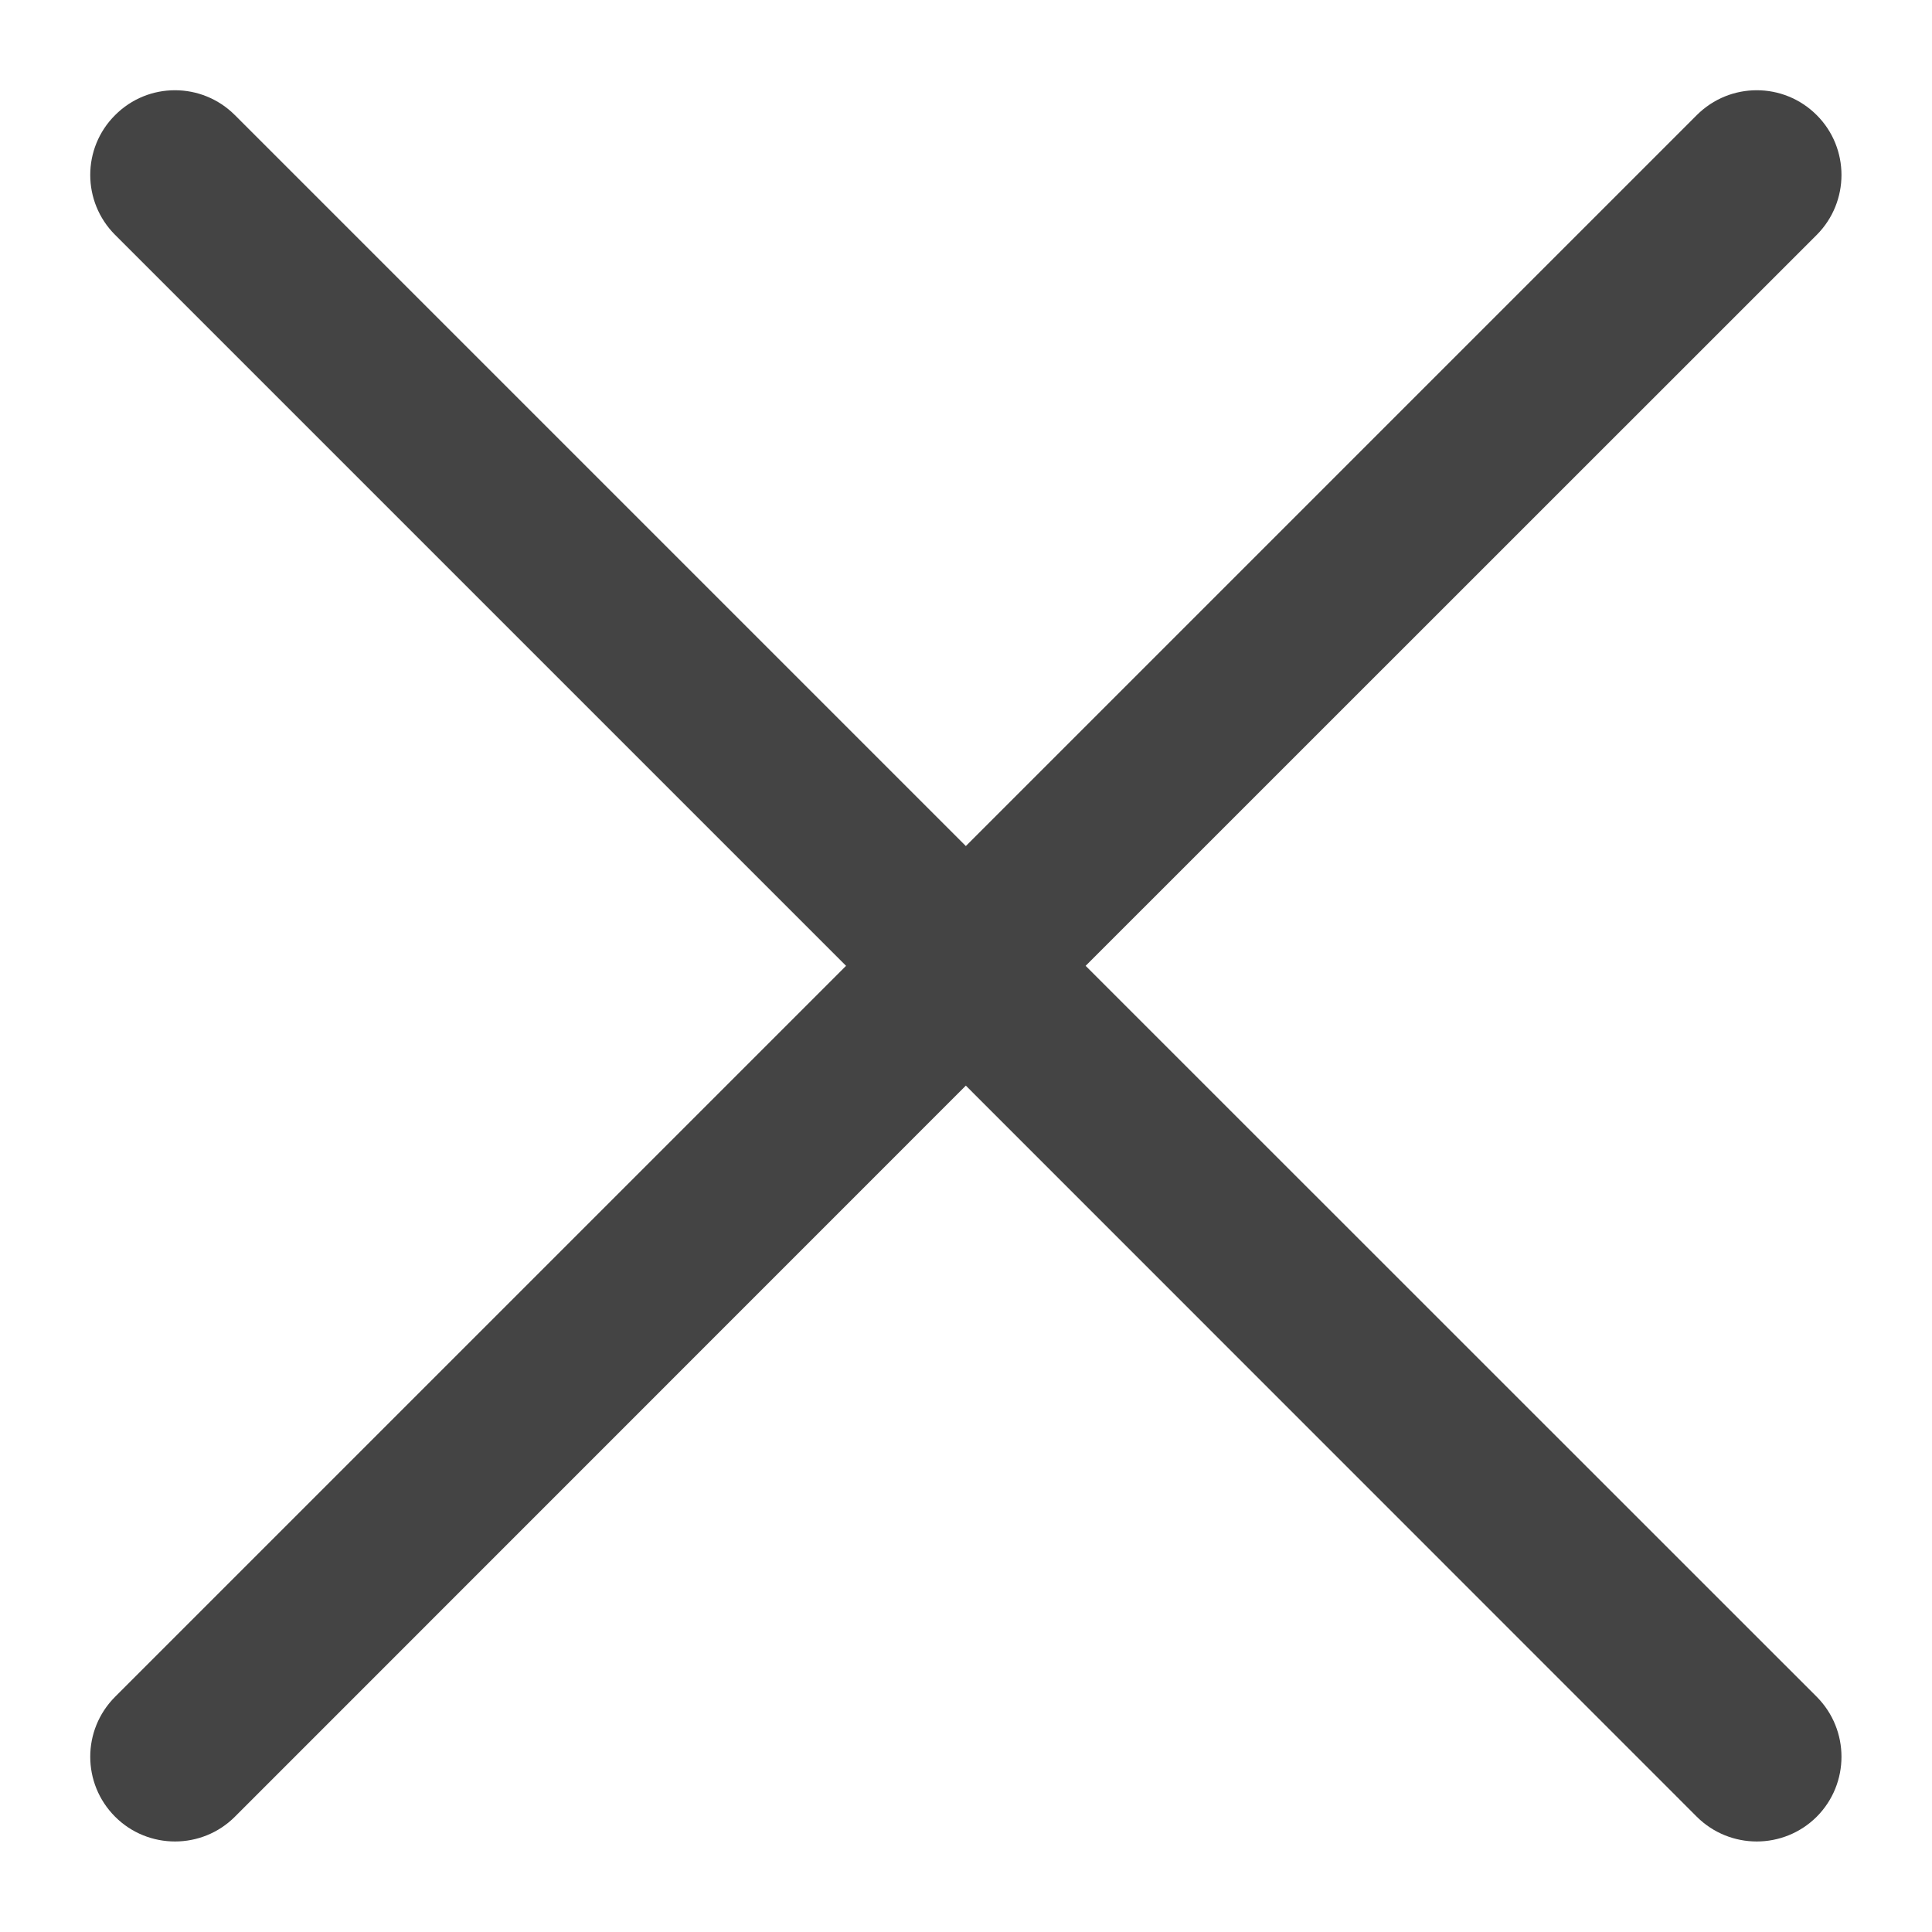 <svg width="12" height="12" viewBox="0 0 12 12" fill="none" xmlns="http://www.w3.org/2000/svg">
<g id="Close">
<path id="Vector" d="M11.284 1.459C11.489 1.253 11.489 0.92 11.284 0.715C11.078 0.509 10.745 0.509 10.539 0.715L5.999 5.255L1.459 0.715C1.253 0.509 0.92 0.509 0.715 0.715C0.509 0.92 0.509 1.253 0.715 1.459L5.255 5.999L0.715 10.539C0.509 10.745 0.509 11.078 0.715 11.284C0.92 11.489 1.254 11.489 1.459 11.284L5.999 6.743L10.539 11.284C10.745 11.489 11.078 11.489 11.284 11.284C11.489 11.078 11.489 10.745 11.284 10.539L6.743 5.999L11.284 1.459Z" fill="#444444"/>
</g>
</svg>
